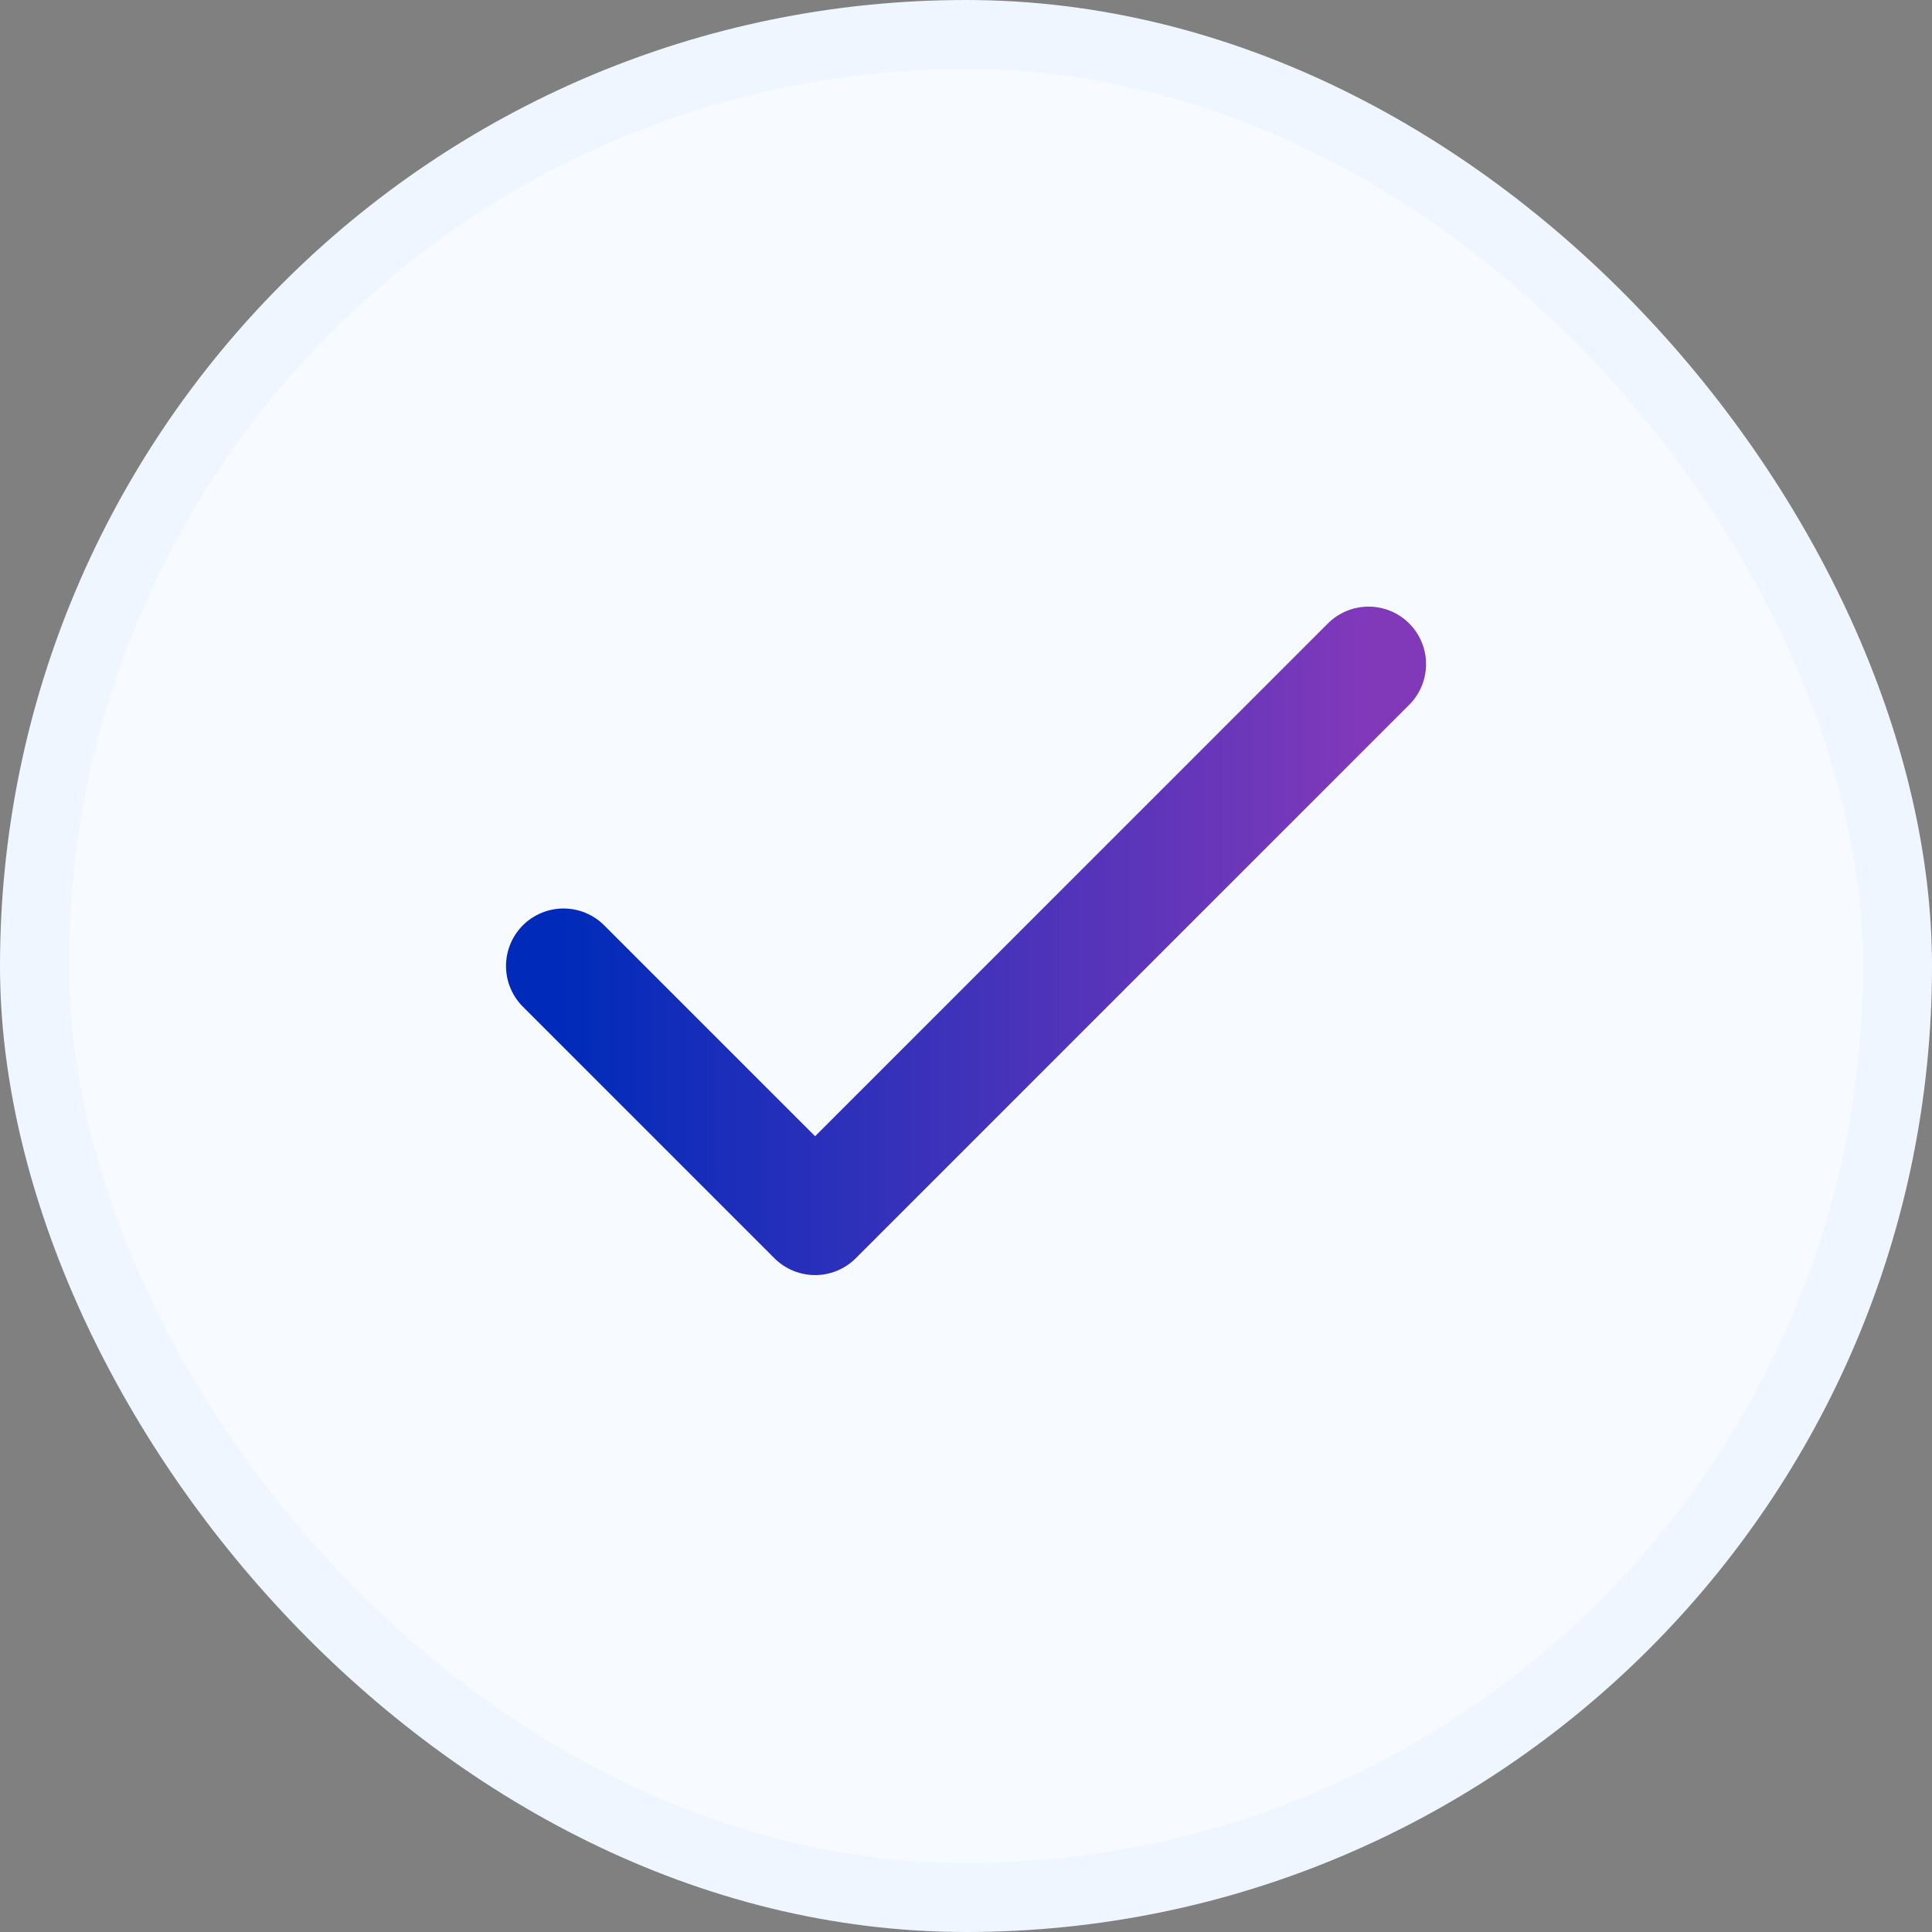 <svg width="28" height="28" viewBox="0 0 28 28" fill="none" xmlns="http://www.w3.org/2000/svg">
<rect x="0" y="0" width="28" height="28" fill="#808080" stroke="none"/>
<rect x="0.5" y="0.5" width="27" height="27" rx="13.5" fill="#F7FAFF"/>
<rect x="0.5" y="0.5" width="27" height="27" rx="13.5" stroke="#F0F6FF"/>
<path d="M19.834 9.625L11.813 17.646L8.167 14" stroke="url(#paint0_linear_816_2)" stroke-width="1.667" stroke-linecap="round" stroke-linejoin="round"/>
<defs>
<linearGradient id="paint0_linear_816_2" x1="8.167" y1="13.635" x2="19.834" y2="13.635" gradientUnits="userSpaceOnUse">
<stop stop-color="#002BBA"/>
<stop offset="1" stop-color="#8139BA"/>
</linearGradient>
</defs>
</svg>
